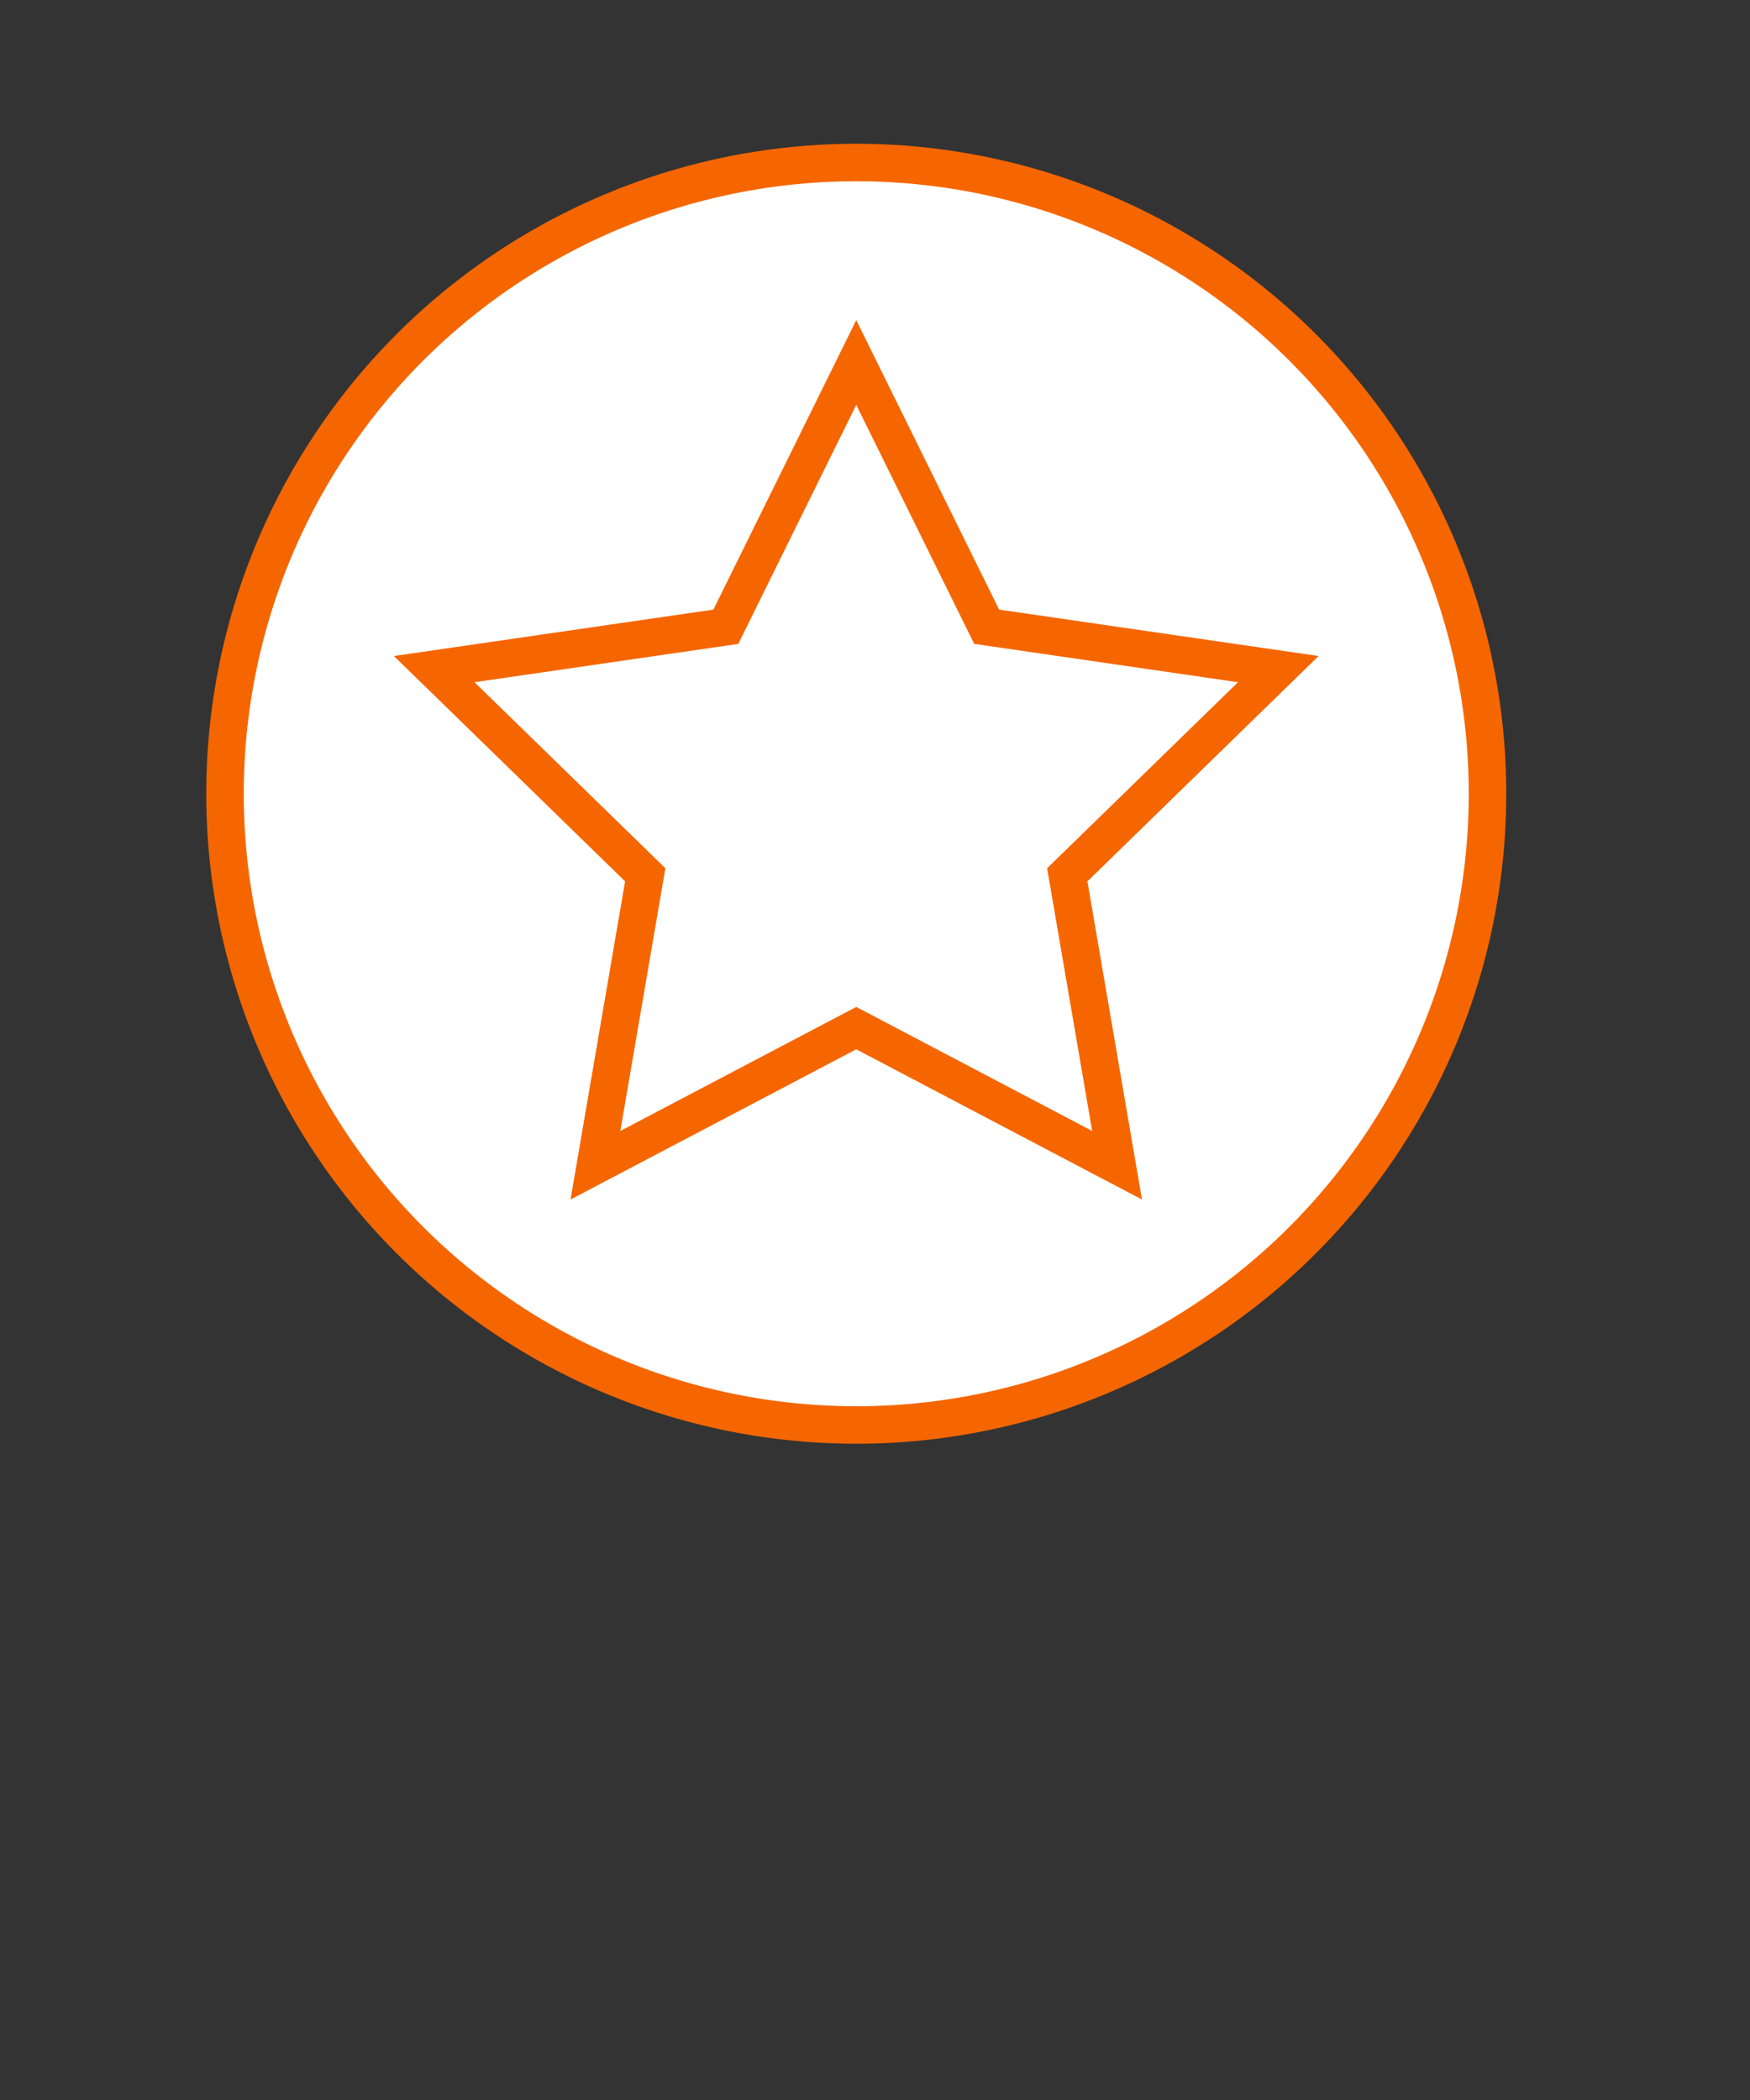 <?xml version="1.0" encoding="UTF-8"?>
<svg width="140px" height="168px" viewBox="0 0 140 168" version="1.1" xmlns="http://www.w3.org/2000/svg" xmlns:xlink="http://www.w3.org/1999/xlink">
    <rect x="0" y="0" width="140" height="168" fill="#333333" stroke="none"/>
    <!-- Generator: Sketch 51.2 (57519) - http://www.bohemiancoding.com/sketch -->
    <title>Group 8</title>
    <desc>Created with Sketch.</desc>
    <defs></defs>
    <g id="Content" stroke="none" stroke-width="1" fill="none" fill-rule="evenodd">
        <g id="Pricing_2" transform="translate(-189, -532)" fill="#FFFFFF" stroke="#F56600" stroke-width="3">
            <g id="Group-3-Copy" transform="translate(72, 475)">
                <g id="Group-5" transform="translate(117, 57)">
                    <g id="Group-9">
                        <circle id="Oval" cx="68.5" cy="63.5" r="50.5"></circle>
                        <polygon id="Star" points="68.5 82.25 47.634 93.22 51.619 69.985 34.737 53.53 58.067 50.14 68.5 29 78.933 50.14 102.263 53.53 85.381 69.985 89.366 93.22"></polygon>
                    </g>
                </g>
            </g>
        </g>
    </g>
</svg>